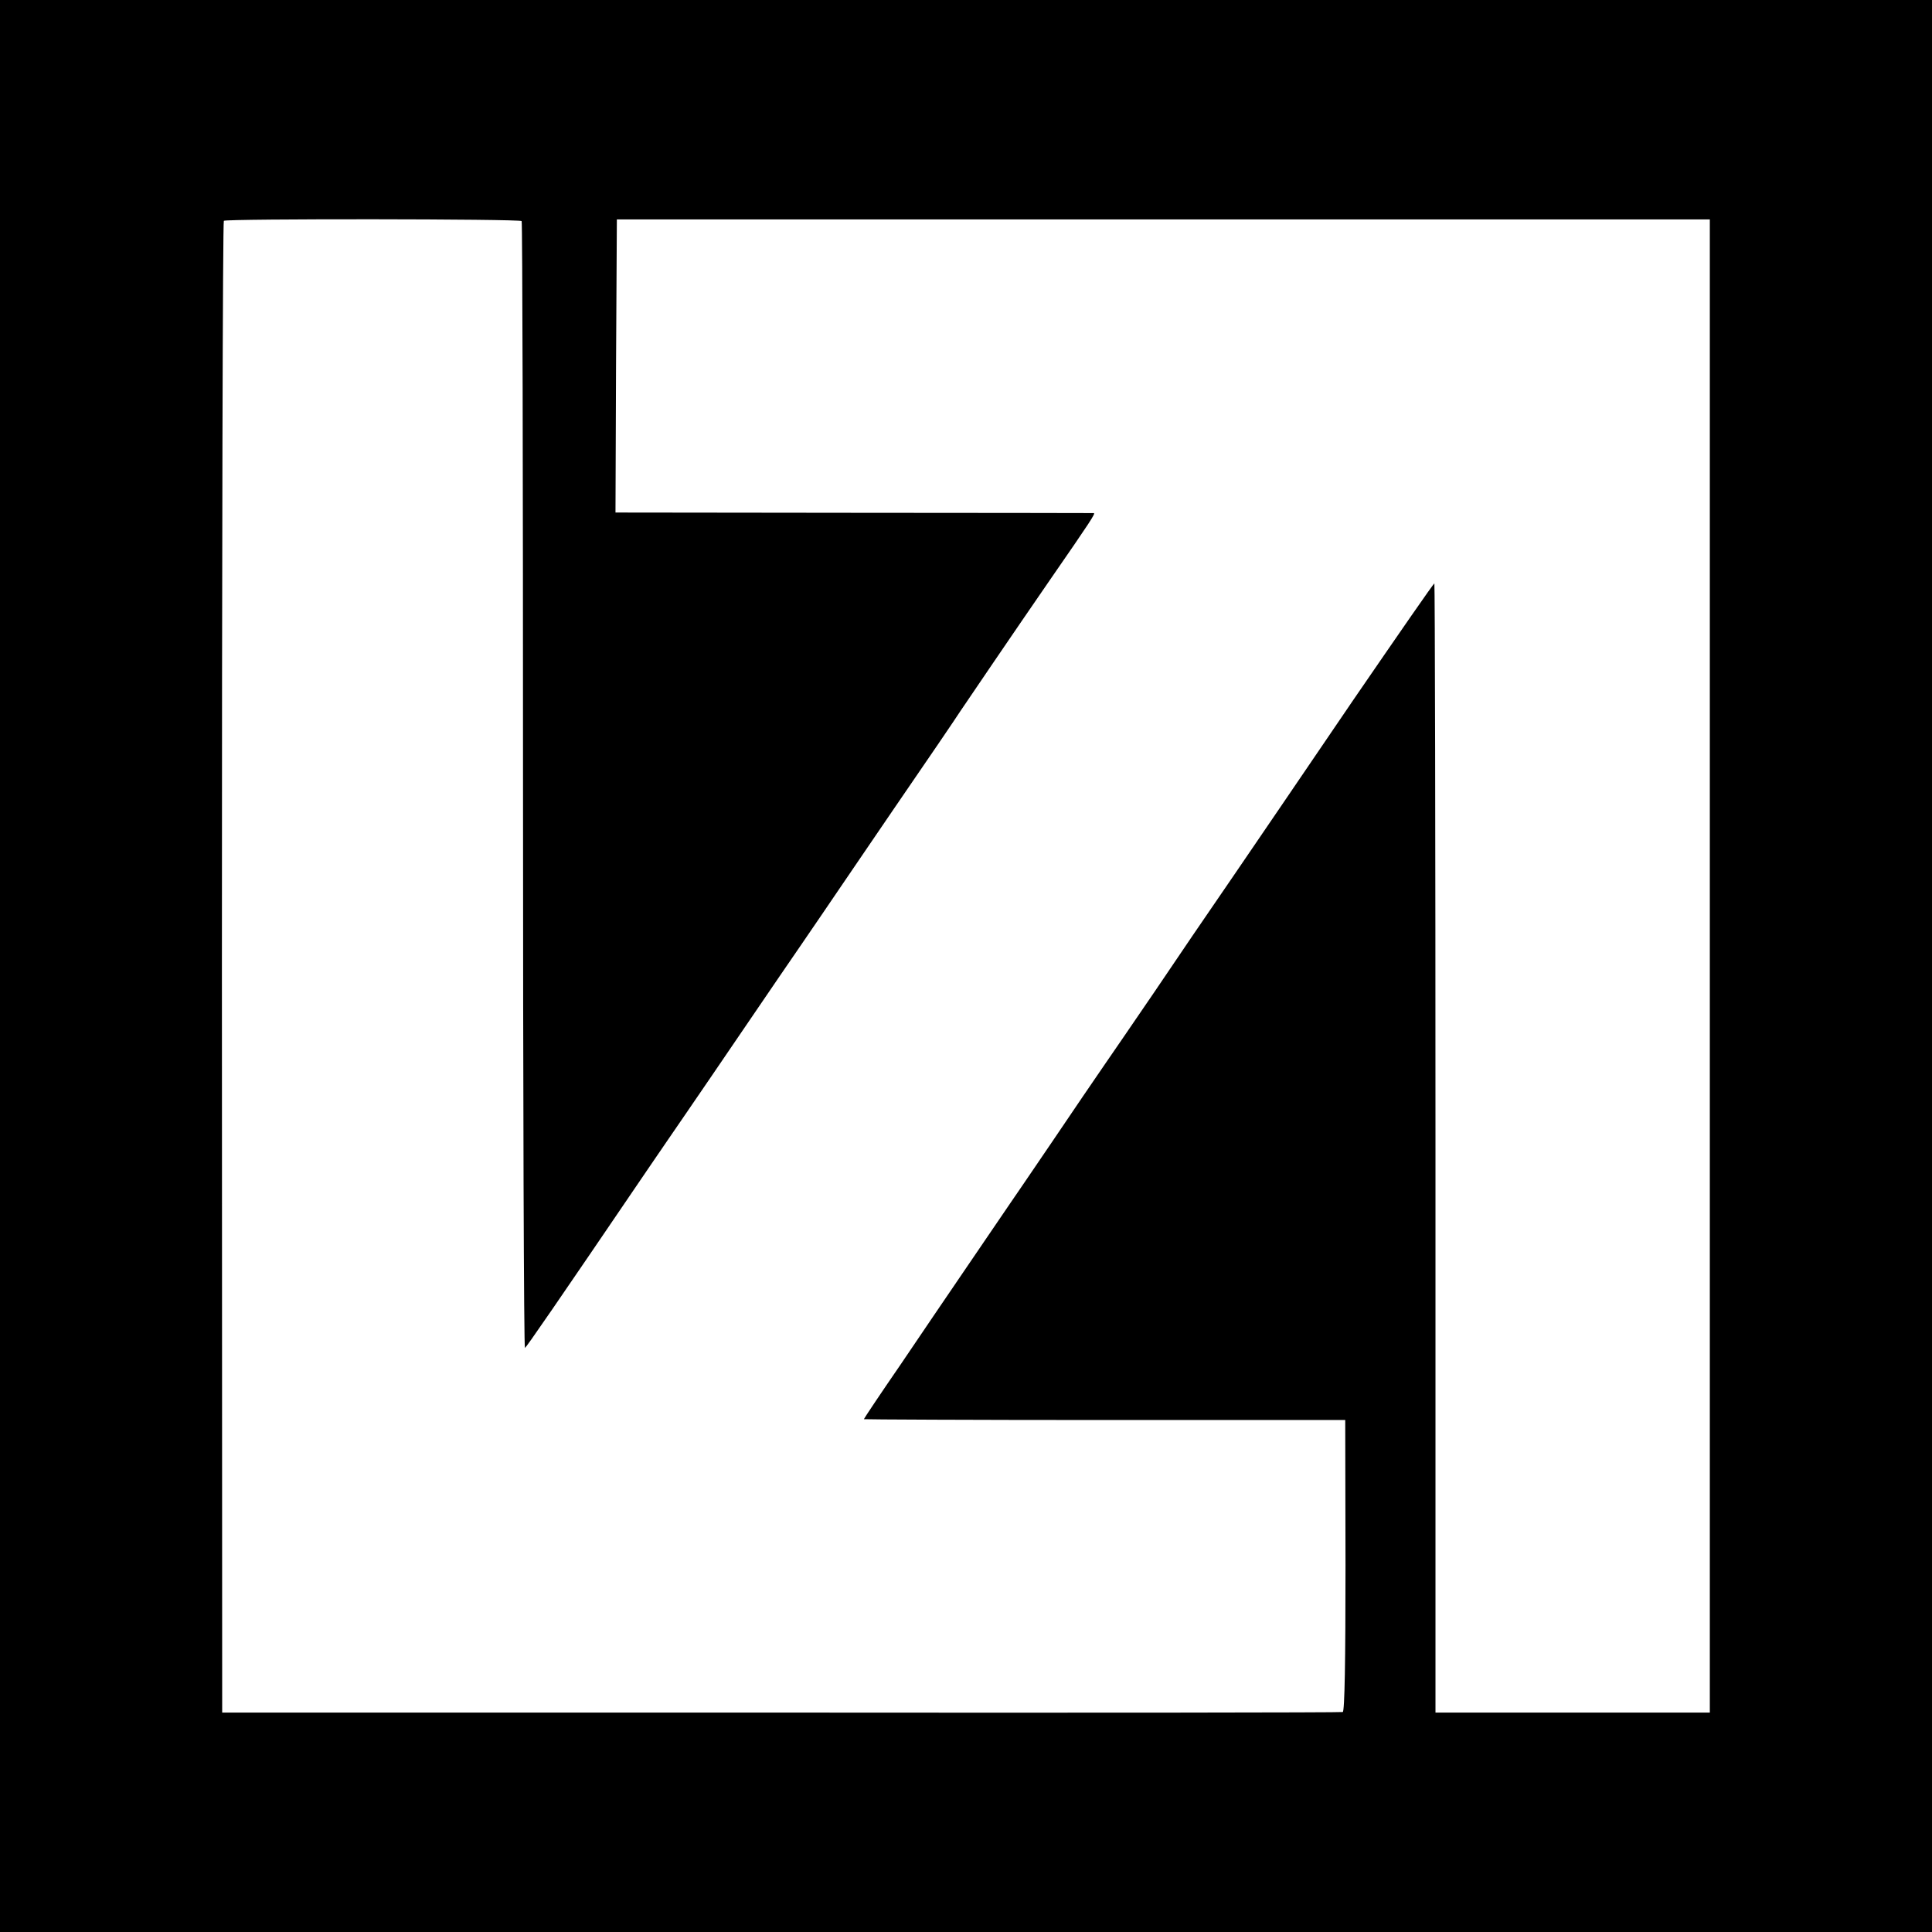 <?xml version="1.0" standalone="no"?>
<!DOCTYPE svg PUBLIC "-//W3C//DTD SVG 20010904//EN"
 "http://www.w3.org/TR/2001/REC-SVG-20010904/DTD/svg10.dtd">
<svg version="1.0" xmlns="http://www.w3.org/2000/svg"
 width="700pt" height="700pt" viewBox="0 0 700 700"
 preserveAspectRatio="xMidYMid meet">
<g transform="translate(0,700) scale(0.1,-0.1)"
fill="#000000" stroke="none">
<path d="M0 3500 l0 -3500 3500 0 3500 0 0 3500 0 3500 -3500 0 -3500 0 0
-3500z m1890 2699 c3 -4 5 -925 5 -2047 0 -1122 3 -2038 7 -2036 6 4 109 153
446 649 42 61 103 151 137 200 34 50 131 191 215 315 84 124 177 259 205 300
28 41 104 152 167 245 64 94 139 204 167 245 119 173 227 332 241 354 14 21
196 289 325 476 146 211 165 240 158 241 -5 0 -396 1 -871 1 l-862 1 2 531 3
531 1980 0 1980 0 0 -2705 0 -2705 -497 0 -497 0 0 2044 c0 1124 -2 2045 -4
2047 -2 2 -133 -188 -293 -421 -159 -234 -356 -523 -438 -643 -82 -119 -210
-307 -284 -417 -75 -110 -158 -231 -185 -270 -26 -38 -111 -162 -187 -275 -77
-113 -144 -212 -150 -220 -16 -24 -254 -372 -397 -584 -73 -106 -133 -196
-133 -198 0 -1 392 -3 872 -3 l872 0 1 -527 c0 -344 -3 -529 -10 -531 -5 -2
-921 -3 -2035 -2 l-2025 0 -1 2700 c0 1485 3 2702 7 2705 11 8 1073 7 1079 -1z"/>
</g>
</svg>
